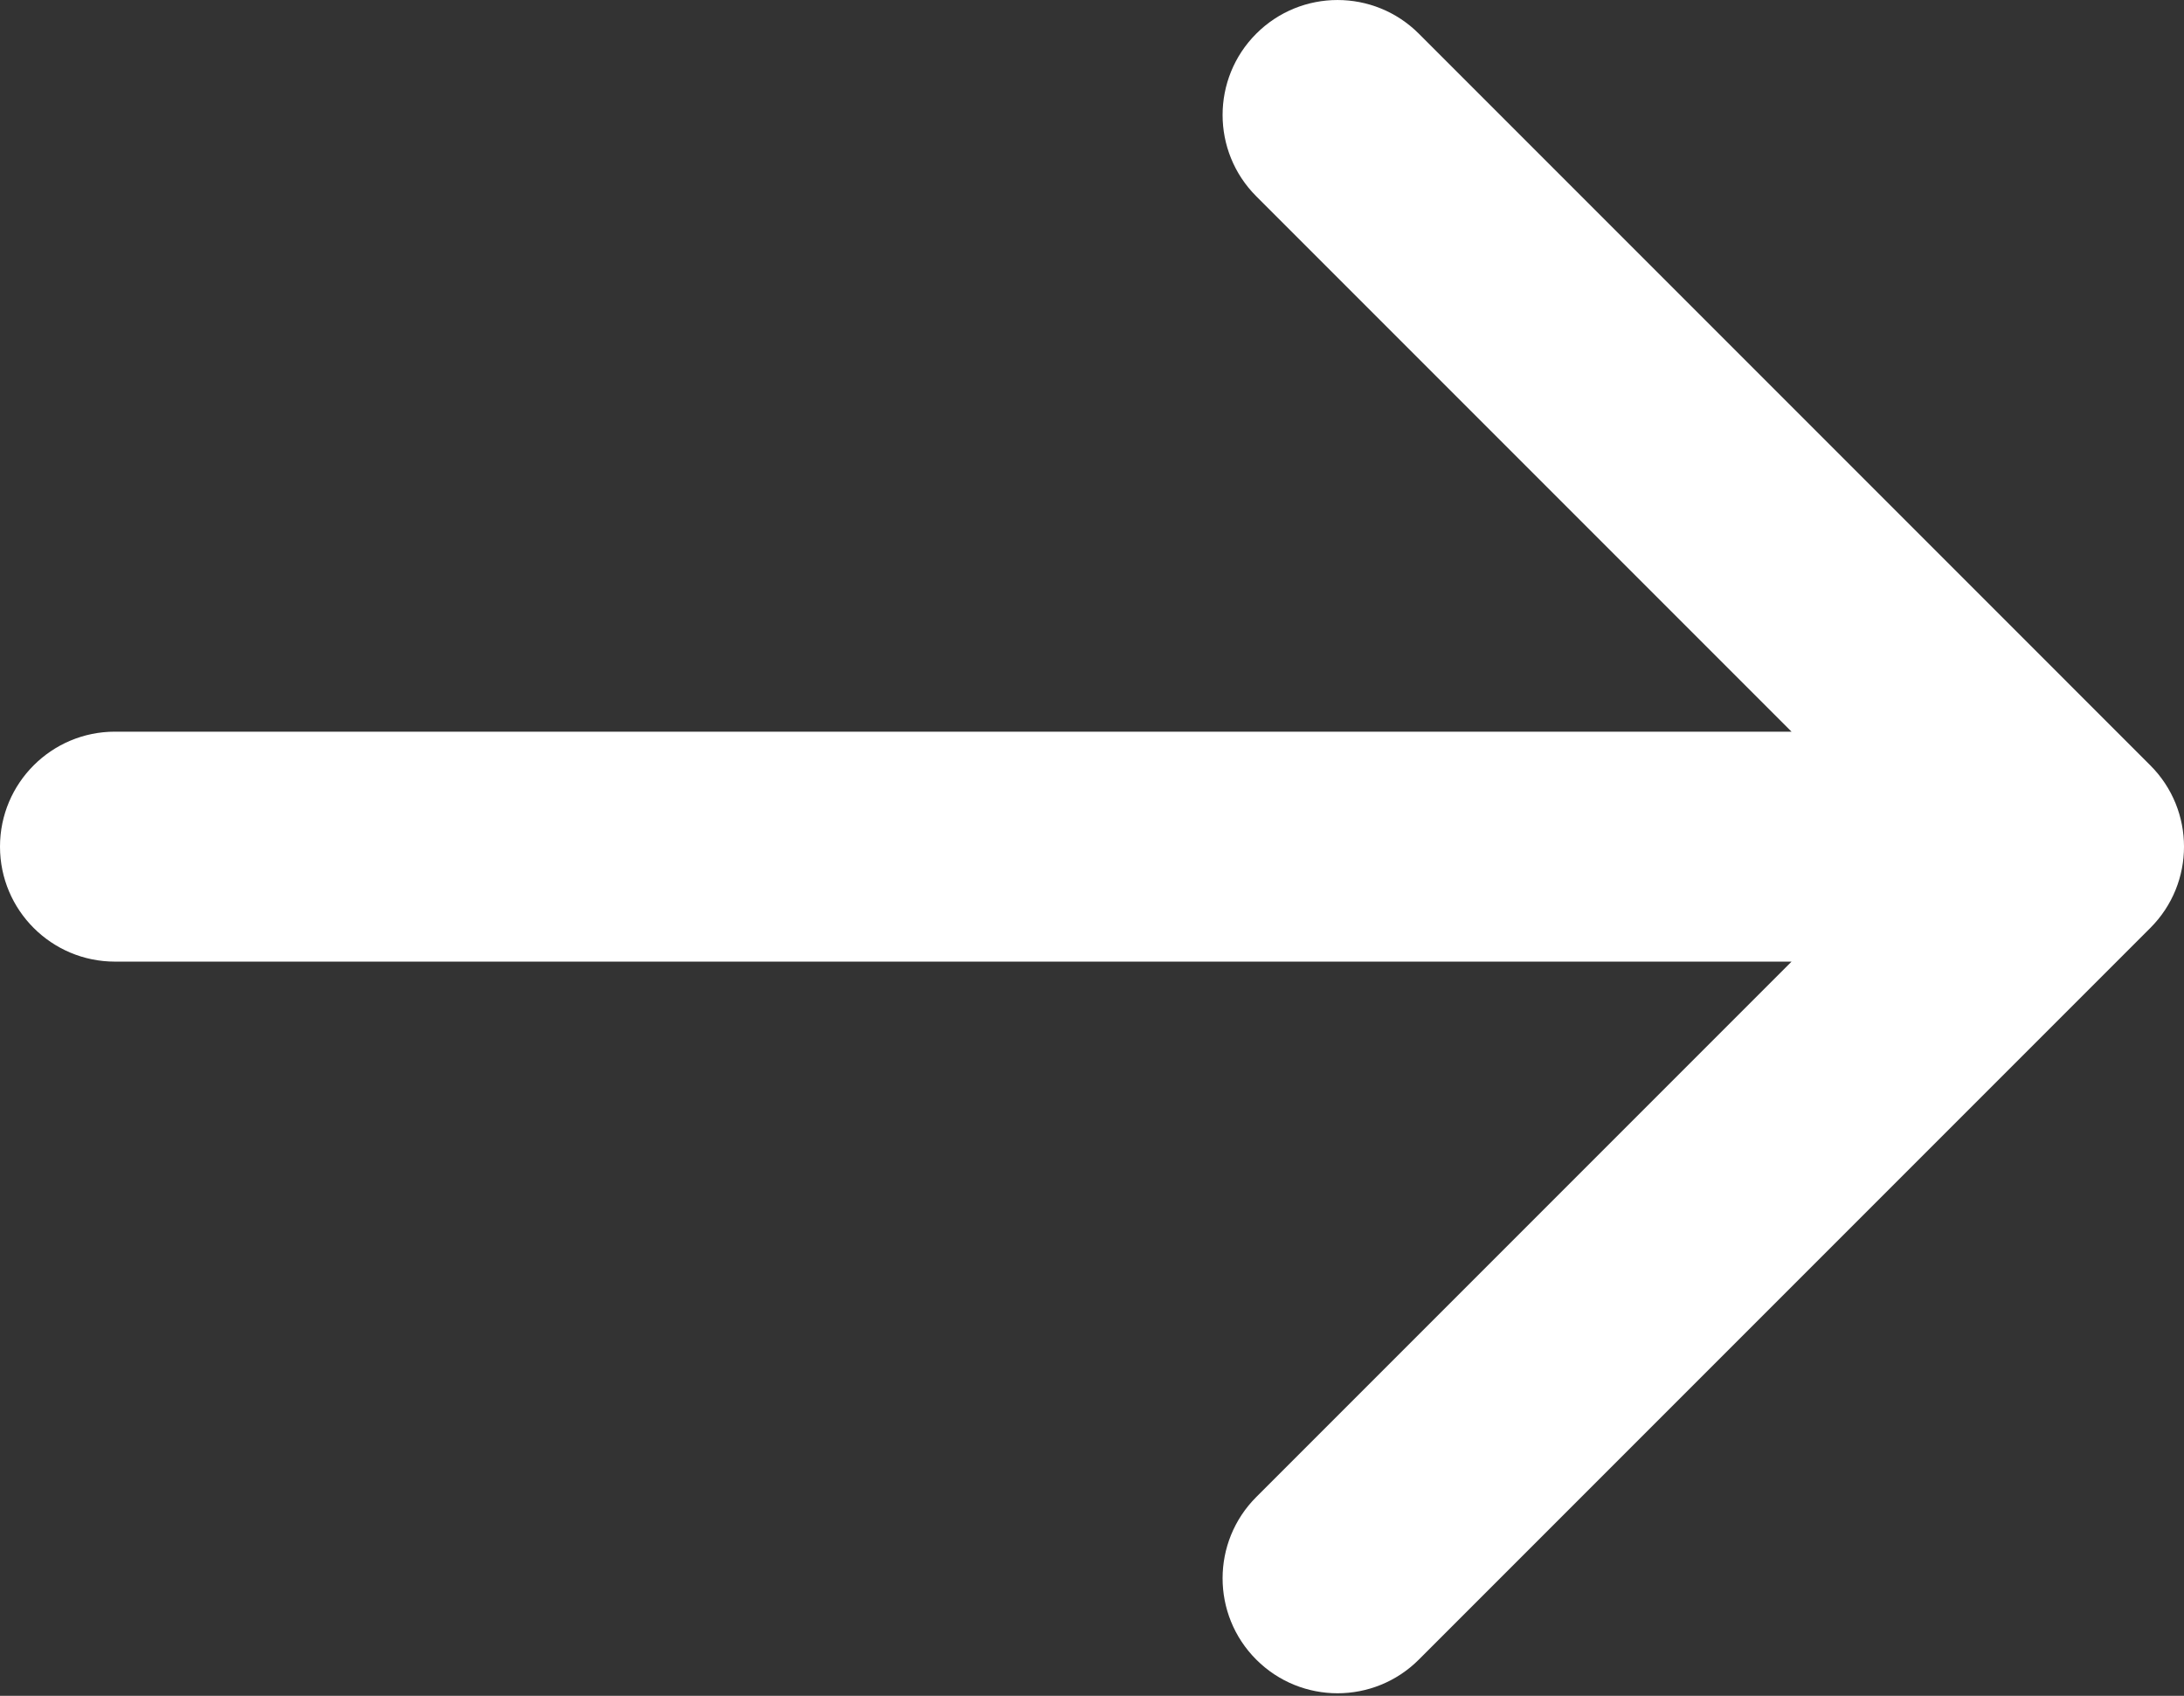 <?xml version="1.0" encoding="UTF-8"?> <svg xmlns="http://www.w3.org/2000/svg" width="76" height="59" viewBox="0 0 76 59" fill="none"><rect x="0" y="0" width="76" height="59" fill="#333333" stroke="none"/> <path d="M4 25.456C1.791 25.456 1.93129e-07 27.247 0 29.456C-1.93129e-07 31.665 1.791 33.456 4 33.456L4 25.456ZM74.828 32.285C76.391 30.722 76.391 28.19 74.828 26.628L49.373 1.172C47.81 -0.39 45.278 -0.39 43.716 1.172C42.154 2.734 42.154 5.267 43.716 6.829L66.343 29.456L43.716 52.084C42.154 53.646 42.154 56.178 43.716 57.74C45.278 59.302 47.81 59.302 49.373 57.74L74.828 32.285ZM4 33.456L72 33.456L72 25.456L4 25.456L4 33.456Z" fill="white"></path> </svg> 